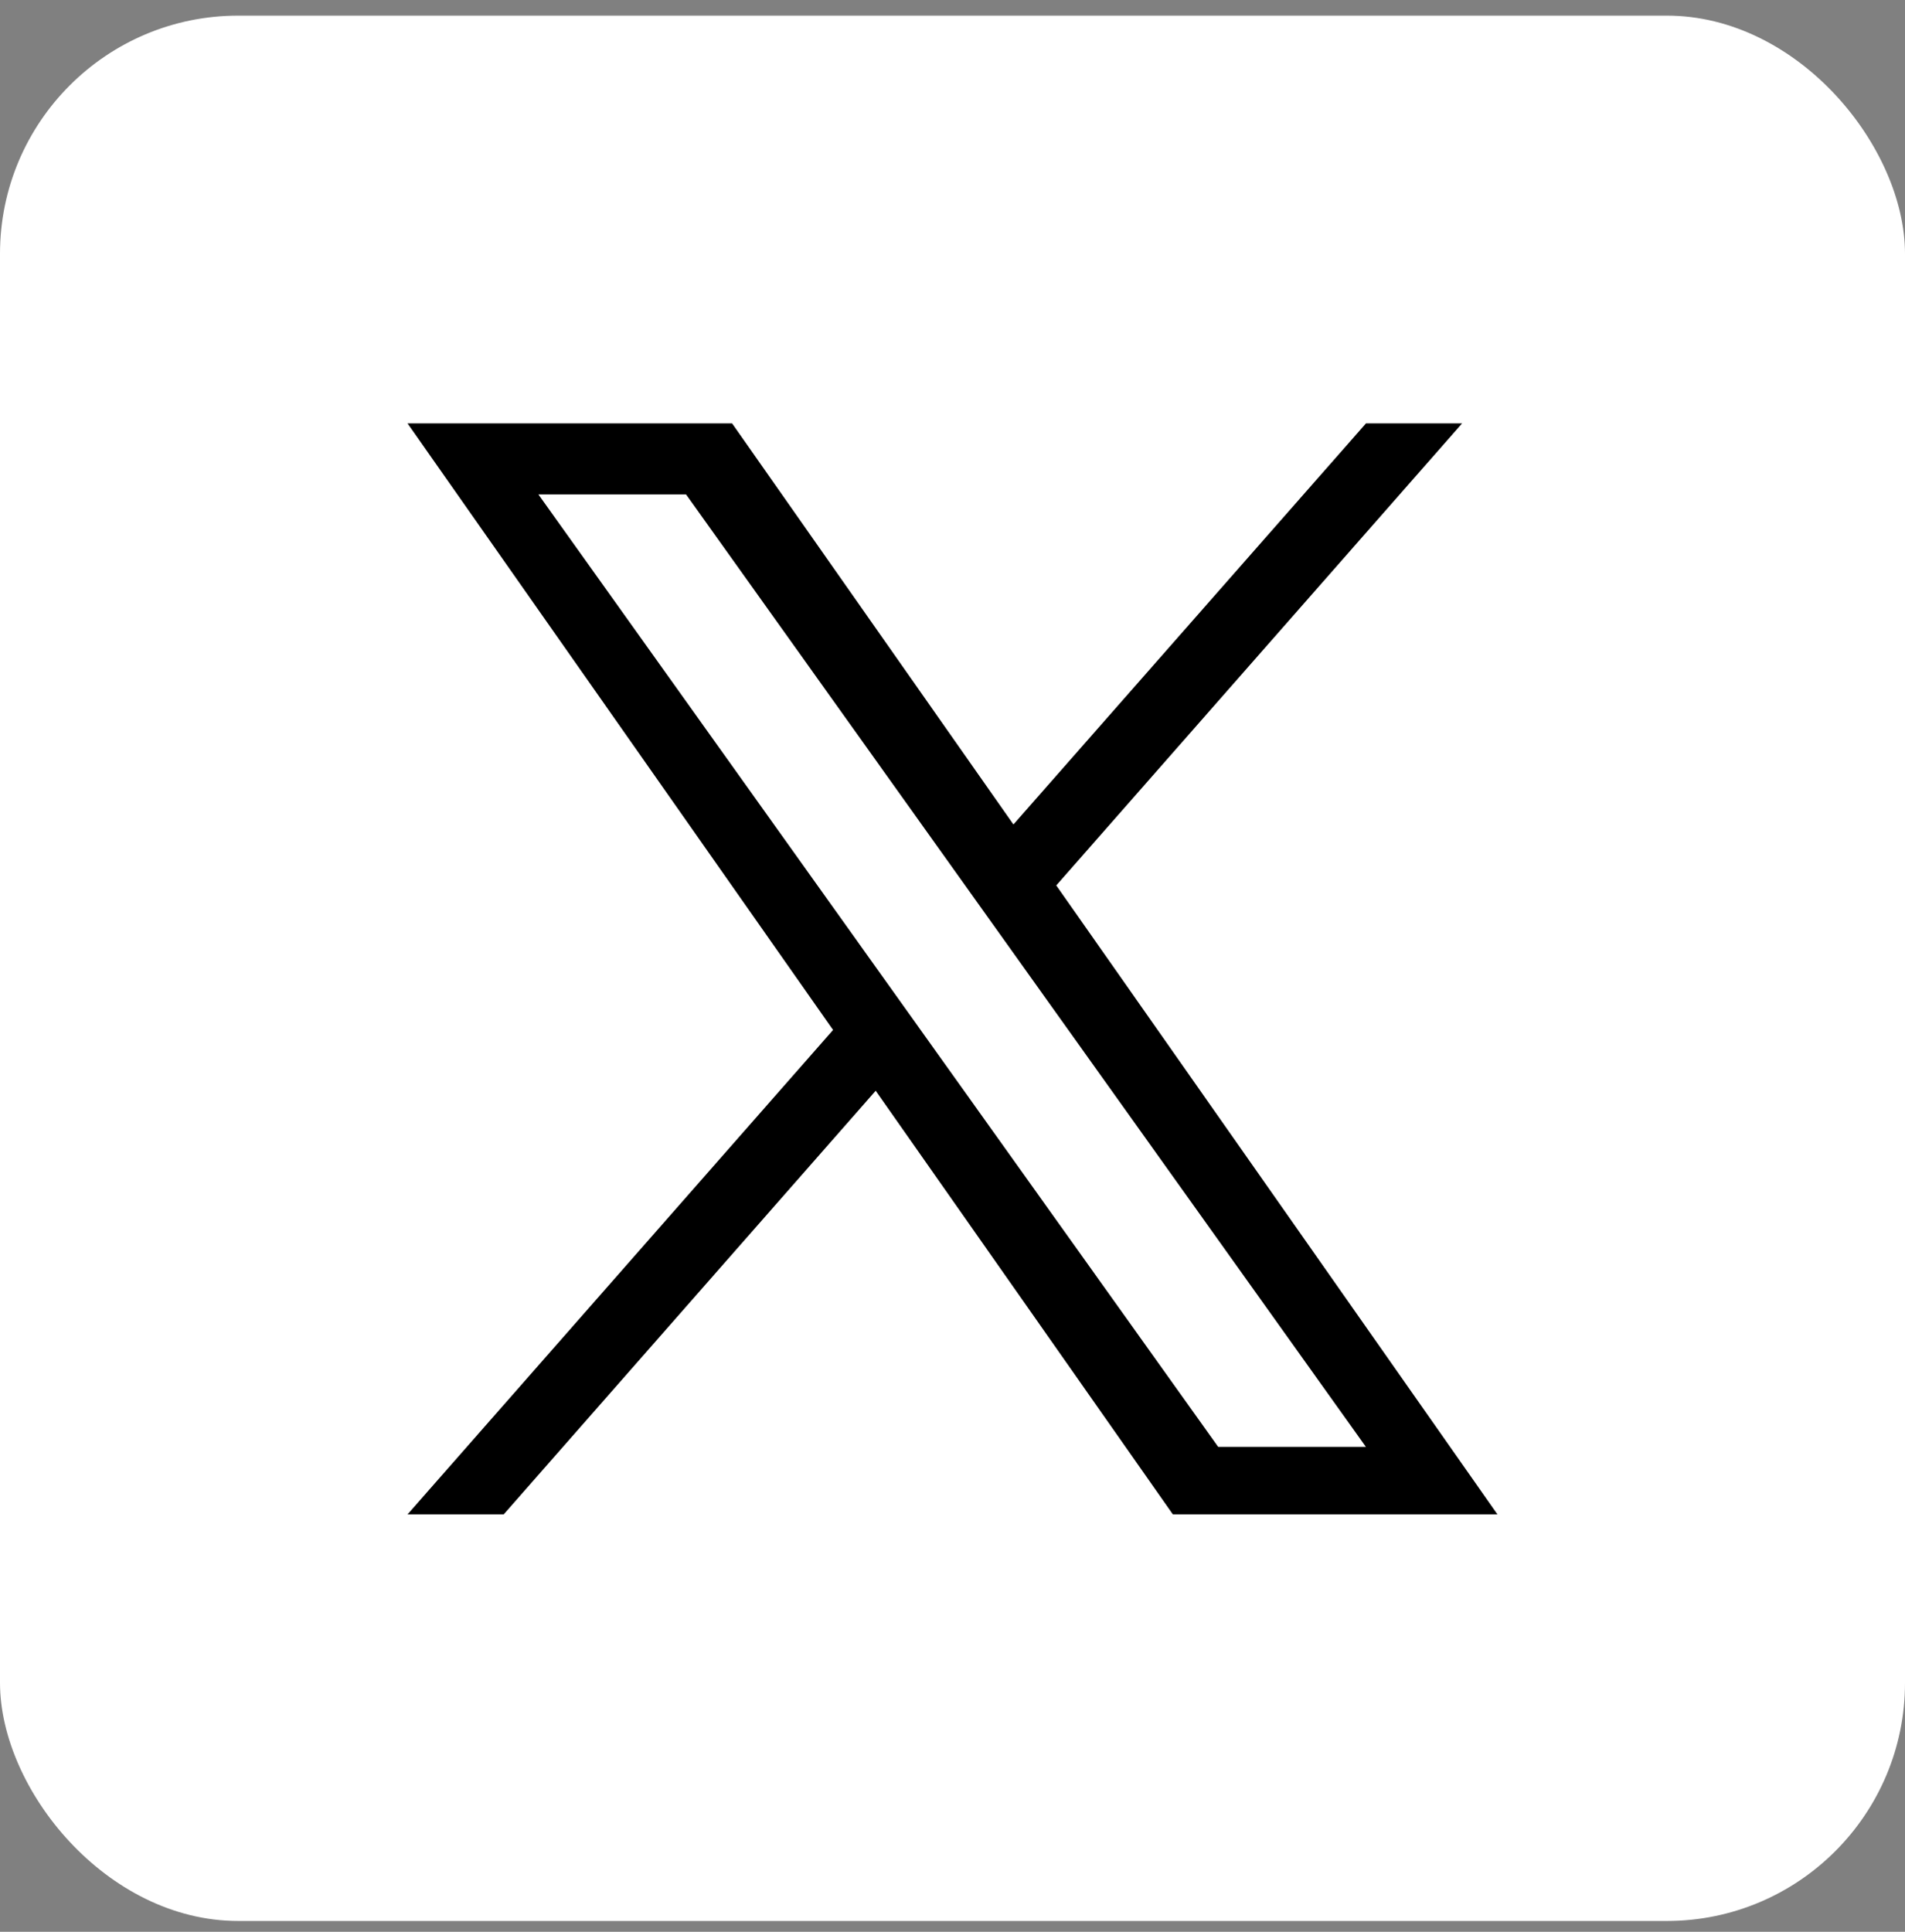 <svg width="72" height="73" viewBox="0 0 72 73" fill="none" xmlns="http://www.w3.org/2000/svg">
<rect x="0" y="0" width="72" height="73" fill="#808080" stroke="none"/>
<rect y="0.591" width="72" height="72" rx="9" fill="white"/>
<g clip-path="url(#clip0_1390_12240)">
<path d="M39.922 33.459L55.26 16H51.627L38.303 31.156L27.67 16H15.403L31.486 38.921L15.403 57.227H19.037L33.097 41.218L44.329 57.227H56.596M20.348 18.683H25.929L51.624 54.675H46.041" fill="black"/>
</g>
<defs>
<clipPath id="clip0_1390_12240">
<rect width="41.192" height="41.227" fill="white" transform="translate(15.403 16)"/>
</clipPath>
</defs>
</svg>
